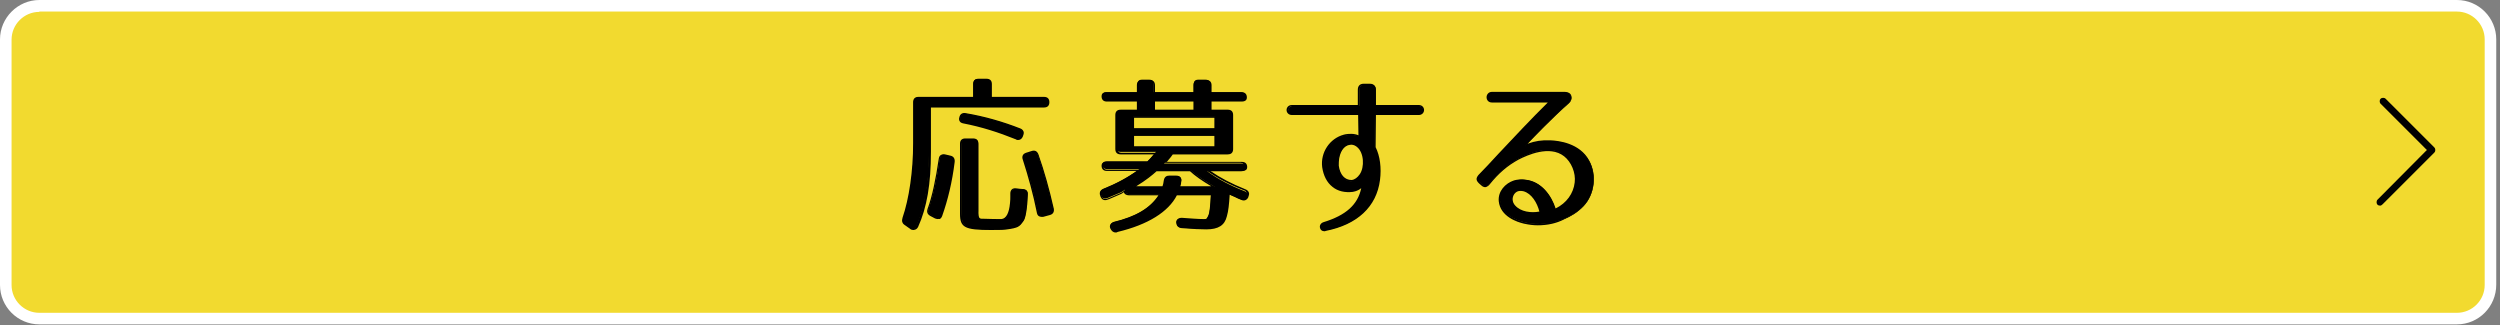 <?xml version="1.0" encoding="utf-8"?>
<!-- Generator: Adobe Illustrator 26.2.1, SVG Export Plug-In . SVG Version: 6.00 Build 0)  -->
<svg version="1.1" id="レイヤー_1" xmlns="http://www.w3.org/2000/svg" xmlns:xlink="http://www.w3.org/1999/xlink" x="0px"
	 y="0px" viewBox="0 0 800 104" style="enable-background:new 0 0 800 104;" xml:space="preserve">
<rect x="0" y="0" width="800" height="104" fill="#808080" stroke="none"/>
<style type="text/css">
	.st0{fill:#F2DA2F;}
	.st1{fill:#FFFFFF;}
</style>
<path class="st0" d="M786.2,101.9H12.6c-5.9,0-10.8-4.8-10.8-10.8V12.6c0-5.9,4.8-10.8,10.8-10.8h773.6c5.9,0,10.8,4.8,10.8,10.8
	v78.5C796.9,97.1,792.1,101.9,786.2,101.9z"/>
<path class="st1" d="M786.2,103.8H12.6c-7,0-12.6-5.7-12.6-12.6V12.6C0,5.7,5.7,0,12.6,0h773.6c7,0,12.6,5.7,12.6,12.6v78.5
	C798.8,98.1,793.2,103.8,786.2,103.8z M12.6,3.8c-4.9,0-8.9,4-8.9,8.9v78.5c0,4.9,4,8.9,8.9,8.9h773.6c4.9,0,8.9-4,8.9-8.9V12.6
	c0-4.9-4-8.9-8.9-8.9H12.6z"/>
<g>
	<g>
		<path d="M335.2,32.7c0,0.9-0.5,1.4-1.4,1.4h-36.5v14.4c0,10.3-1.3,17.7-4.1,24c-0.4,0.9-1.1,1-1.9,0.5l-1.7-1.2
			c-0.7-0.5-0.9-1.1-0.6-1.9c1.9-5.5,3.4-14,3.4-24V32.7c0-1,0.5-1.5,1.4-1.5h17.7v-4.4c0-1,0.5-1.5,1.4-1.5h2.6
			c0.9,0,1.4,0.5,1.4,1.5v4.4h16.9C334.8,31.2,335.2,31.7,335.2,32.7z M305.1,51.6c-0.8,6.5-2.1,12.1-4,17.3c-0.3,0.9-1,1.1-1.8,0.7
			l-1.5-0.8c-0.8-0.4-1-1-0.7-1.9c1.6-4.4,2.7-9.9,3.6-16.1c0.2-1,0.7-1.4,1.6-1.2L304,50C304.8,50.1,305.2,50.7,305.1,51.6z
			 M325.2,44.4c-5.8-2.4-11.4-4.1-16.8-5.2c-0.9-0.2-1.4-0.8-1.1-1.7c0.2-0.9,0.8-1.2,1.7-1.1c5.7,1,11.6,2.6,17.4,4.9
			c0.8,0.3,1.1,1,0.8,1.9l-0.1,0.3C326.7,44.4,326,44.7,325.2,44.4z M313.2,69.8c0.4,0.5,0.9,0.3,1.6,0.4c1.7,0.1,5.2,0.1,5.7,0.1
			c2.5-0.3,2.9-4.4,3-5.4c0.1-1.2,0.1-1.9,0.2-3.1c0-1,0.6-1.5,1.5-1.4l2.3,0.2c0.9,0.1,1.4,0.6,1.3,1.6c-0.1,2.4-0.2,3.7-0.5,5.6
			c-0.4,2.1-0.5,2.5-1.6,3.8c-0.8,0.9-1.6,1.1-3.5,1.5c-1.7,0.3-3.1,0.3-5.9,0.3c-8.3,0-9.6-0.8-9.6-4.9V46c0-1,0.5-1.5,1.4-1.5h2.5
			c0.9,0,1.4,0.5,1.4,1.5v21.6C312.8,68.9,312.9,69.5,313.2,69.8z M332.1,49.4c2,5.8,3.5,11.5,4.9,17.3c0.2,0.9-0.2,1.6-1,1.8
			l-2.2,0.6c-0.9,0.2-1.5-0.2-1.7-1.1c-1.3-6.2-2.8-11.9-4.5-17c-0.3-0.9,0-1.6,0.9-1.8l1.9-0.6C331.2,48.2,331.8,48.6,332.1,49.4z"
			/>
		<path d="M292.2,73.6c-0.3,0-0.7-0.1-1-0.4l-1.7-1.2c-0.8-0.5-1-1.3-0.7-2.3c2.1-6.1,3.4-14.9,3.4-23.9V32.7c0-1.1,0.6-1.7,1.7-1.7
			h17.5v-4.1c0-1.1,0.6-1.7,1.7-1.7h2.6c1.1,0,1.7,0.6,1.7,1.7V31h16.7c1.1,0,1.7,0.6,1.7,1.7c0,1.1-0.6,1.7-1.7,1.7h-36.2v14.1
			c0,10.4-1.3,17.9-4.1,24.1c-0.3,0.6-0.7,0.8-1,0.9C292.4,73.6,292.3,73.6,292.2,73.6z M293.8,31.5c-0.8,0-1.1,0.4-1.1,1.2v13.2
			c0,9.1-1.2,17.9-3.4,24.1c-0.3,0.7-0.1,1.2,0.5,1.6l1.7,1.2c0.2,0.2,0.6,0.3,0.9,0.3c0.2-0.1,0.5-0.3,0.6-0.6
			c2.8-6.2,4.1-13.6,4.1-23.9V33.8h36.8c0.8,0,1.1-0.4,1.1-1.1c0-0.8-0.4-1.2-1.1-1.2h-17.2v-4.6c0-0.8-0.4-1.2-1.1-1.2h-2.6
			c-0.8,0-1.1,0.4-1.1,1.2v4.6H293.8z M317.1,73.6c-8.4,0-9.9-0.8-9.9-5.2V46c0-1.1,0.6-1.7,1.7-1.7h2.5c1.1,0,1.7,0.6,1.7,1.7v21.6
			c0,1.2,0.1,1.8,0.3,2.1l0,0c0.2,0.2,0.4,0.3,0.9,0.3c0.2,0,0.3,0,0.5,0c1.7,0.1,5.1,0.1,5.7,0.1c1.5-0.2,2.4-1.9,2.7-5.1
			c0.1-0.9,0.1-1.5,0.1-2.2c0-0.3,0-0.6,0-0.9c0-0.6,0.2-1,0.5-1.3c0.3-0.3,0.8-0.4,1.3-0.3l2.3,0.2c1.1,0.1,1.6,0.8,1.5,1.8l0,0.1
			c-0.1,2.4-0.2,3.6-0.5,5.5c-0.4,2.1-0.5,2.5-1.7,3.9c-0.8,0.9-1.7,1.2-3.7,1.5C321.4,73.6,320,73.6,317.1,73.6z M308.9,44.8
			c-0.8,0-1.1,0.4-1.1,1.2v22.4c0,3.9,0.8,4.7,9.3,4.7c2.9,0,4.2,0,5.9-0.3c1.9-0.4,2.7-0.6,3.4-1.4c1.1-1.3,1.2-1.6,1.6-3.7
			c0.3-1.8,0.4-3.1,0.5-5.5l0-0.1c0-0.8-0.3-1.2-1.1-1.3l-2.3-0.2c-0.4,0-0.7,0-0.9,0.2c-0.2,0.2-0.3,0.5-0.3,0.9c0,0.3,0,0.6,0,0.9
			c0,0.7,0,1.3-0.1,2.2c-0.4,3.6-1.4,5.4-3.2,5.7c-0.6,0.1-4.2,0-5.8-0.1c-0.2,0-0.3,0-0.5,0c-0.5,0-1,0-1.3-0.5
			c-0.3-0.4-0.4-1-0.4-2.4V46c0-0.8-0.4-1.2-1.1-1.2H308.9z M300.1,70.1c-0.3,0-0.6-0.1-0.9-0.2l-1.5-0.8c-0.9-0.5-1.2-1.2-0.9-2.2
			c1.5-4.1,2.6-9.4,3.6-16.1c0.1-0.6,0.3-1,0.7-1.2c0.3-0.2,0.8-0.3,1.3-0.2l1.7,0.4c1,0.2,1.5,0.9,1.4,2l0,0
			c-0.8,6.5-2.2,12.2-4,17.3c-0.2,0.6-0.6,0.9-0.8,1C300.4,70,300.2,70.1,300.1,70.1z M301.8,49.8c-0.2,0-0.3,0-0.5,0.1
			c-0.2,0.2-0.4,0.5-0.5,0.9c-1,6.7-2.1,12-3.6,16.2c-0.3,0.7-0.1,1.2,0.6,1.6l1.5,0.8c0.2,0.1,0.6,0.3,0.9,0.1
			c0.2-0.1,0.4-0.3,0.5-0.7c1.9-5.1,3.2-10.7,4-17.2c0.1-0.8-0.2-1.2-0.9-1.4l-1.7-0.4C302.1,49.8,302,49.8,301.8,49.8z M333.3,69.4
			c-0.3,0-0.6-0.1-0.8-0.2c-0.4-0.2-0.6-0.6-0.7-1.1c-1.2-6-2.8-11.7-4.5-17c-0.2-0.5-0.2-1,0-1.4c0.2-0.4,0.5-0.6,1-0.8l1.9-0.6
			c1-0.3,1.7,0.1,2.1,1.1l0,0c1.9,5.4,3.5,11.1,4.9,17.3c0.2,1.1-0.2,1.8-1.2,2.1l-2.2,0.6C333.6,69.4,333.4,69.4,333.3,69.4z
			 M330.9,48.7c-0.1,0-0.3,0-0.5,0.1l-1.9,0.6c-0.4,0.1-0.6,0.3-0.7,0.5c-0.1,0.2-0.1,0.6,0,1c1.7,5.4,3.2,11.1,4.5,17.1
			c0.1,0.4,0.2,0.6,0.5,0.8c0.2,0.1,0.5,0.2,0.9,0.1l2.2-0.6c0.7-0.2,1-0.7,0.9-1.5c-1.4-6.2-3-11.9-4.8-17.3
			C331.6,49,331.3,48.7,330.9,48.7z M325.8,44.8c-0.2,0-0.5,0-0.7-0.2l0,0c-5.7-2.3-11.1-4-16.8-5.1c-0.5-0.1-1-0.3-1.2-0.7
			c-0.2-0.3-0.3-0.8-0.1-1.3c0.2-1,1-1.5,2-1.3c6,1,11.9,2.7,17.5,4.9c0.5,0.2,0.8,0.5,1,0.9c0.2,0.4,0.1,0.9-0.1,1.4l-0.1,0.3
			C327,44.4,326.5,44.8,325.8,44.8z M325.3,44.1c0.7,0.3,1.2,0.1,1.5-0.7l0.1-0.3c0.2-0.4,0.2-0.7,0.1-1c-0.1-0.3-0.3-0.5-0.7-0.6
			c-5.6-2.2-11.4-3.9-17.4-4.9c-0.7-0.1-1.2,0.2-1.4,0.9c-0.1,0.4-0.1,0.7,0,0.9c0.2,0.3,0.6,0.4,0.8,0.5
			C314.1,40.1,319.6,41.8,325.3,44.1z"/>
	</g>
	<g>
		<path d="M398.6,31.1c0,0.7-0.5,1.1-1.4,1.1h-9.9v3.2h5.4c0.9,0,1.4,0.5,1.4,1.5v10.9c0,1-0.5,1.5-1.4,1.5H375
			c-0.6,0.8-1.4,1.7-2.5,3h24.7c0.9,0,1.4,0.5,1.4,1.5c0,0.6-0.5,1-1.4,1h-10.9c3.4,2.5,7.4,4.6,12,6.4c0.8,0.3,1.1,1,0.7,1.9
			L399,63c-0.4,0.9-1,1.1-1.9,0.8c-1.6-0.6-2.9-1.3-4.1-1.8c-0.2,3.2-0.4,5.4-0.9,7.2c-0.7,2.7-2.5,4-6.4,4c-2,0-4.7-0.1-7.9-0.4
			c-0.8-0.1-1.3-0.5-1.4-1.5c-0.1-0.9,0.5-1.4,1.5-1.3c2.9,0.2,5.3,0.4,7,0.4c1,0,1.1,0,1.8-1.5c0.3-0.6,0.6-3.1,0.8-6.7h-11.3
			c-2.6,5.1-8.9,9.3-18.8,11.7c-0.8,0.2-1.5-0.1-1.8-0.9c-0.5-0.9-0.2-1.6,0.8-1.9c7.3-1.8,12-4.6,14.8-9h-10
			c-0.9,0-1.4-0.5-1.4-1.5c0,0.3-0.3,0.5-1,0.9c-1.4,0.6-2.8,1.2-4.5,1.9c-0.8,0.3-1.6,0.1-1.9-0.8l-0.1-0.3
			c-0.3-0.9-0.1-1.5,0.8-1.9c4.2-1.7,8-3.7,11.5-6.3h-10.4c-0.9,0-1.4-0.5-1.4-1.5c0-0.6,0.5-1,1.4-1h13c0.3-0.3,1.3-1.3,2.7-3
			h-11.3c-0.9,0-1.4-0.5-1.4-1.5V36.8c0-1,0.5-1.5,1.4-1.5h5.4v-3.2h-9.9c-0.9,0-1.4-0.5-1.4-1.5c0-0.7,0.5-1.1,1.4-1.1h9.9v-2.5
			c0-1,0.5-1.5,1.4-1.5h2.4c0.9,0,1.4,0.5,1.4,1.5v2.5h12.8v-2.5c0-1,0.5-1.5,1.4-1.5h2.4c0.9,0,1.4,0.5,1.4,1.5v2.5h9.9
			C398.2,29.6,398.6,30.1,398.6,31.1z M388.9,37.4h-26.3v3.9h26.3V37.4z M388.9,43.2h-26.3V47h26.3V43.2z M362.7,59.8h9.6
			c0.2-0.6,0.4-1.3,0.5-2c0.1-0.9,0.6-1.4,1.5-1.4h2.3c1,0,1.5,0.5,1.4,1.5c-0.1,0.6-0.3,1.2-0.5,1.9h11.2c-3.4-2-6-3.8-7.7-5.3H370
			C368.3,56.1,365.9,58,362.7,59.8z M382.2,32.2h-12.8v3.2h12.8V32.2z"/>
		<path d="M357,74.4c-0.7,0-1.2-0.4-1.6-1.1c-0.3-0.5-0.3-1-0.1-1.4c0.2-0.4,0.6-0.7,1.1-0.9c7.1-1.7,11.6-4.4,14.3-8.5h-9.5
			c-0.8,0-1.4-0.4-1.6-1c-0.2,0.2-0.5,0.3-0.7,0.5c-1.1,0.5-2.3,1-3.7,1.6l-0.8,0.3c-0.5,0.2-1,0.2-1.4,0c-0.4-0.2-0.6-0.5-0.8-0.9
			l-0.1-0.3c-0.4-1-0.1-1.8,0.9-2.2c4.1-1.6,7.6-3.5,10.8-5.8h-9.6c-1.1,0-1.7-0.6-1.7-1.7c0-0.6,0.3-1.2,1.7-1.2h12.9
			c0.3-0.3,1.1-1.1,2.2-2.4h-10.7c-1.1,0-1.7-0.6-1.7-1.7V36.8c0-1.1,0.6-1.7,1.7-1.7h5.2v-2.6h-9.6c-1.1,0-1.7-0.6-1.7-1.7
			c0-0.5,0.2-1.3,1.7-1.3h9.6v-2.2c0-1.1,0.6-1.7,1.7-1.7h2.4c1.1,0,1.7,0.6,1.7,1.7v2.2h12.3v-2.2c0-1.1,0.6-1.7,1.7-1.7h2.4
			c1.1,0,1.7,0.6,1.7,1.7v2.2h9.6c1.1,0,1.7,0.6,1.7,1.7c0,0.5-0.2,1.3-1.7,1.3h-9.6v2.6h5.2c1.1,0,1.7,0.6,1.7,1.7v10.9
			c0,1.1-0.6,1.7-1.7,1.7h-17.6c-0.4,0.6-0.9,1.2-1.5,1.9c-0.1,0.2-0.3,0.4-0.5,0.5h24.1c1.1,0,1.7,0.6,1.7,1.7
			c0,0.6-0.3,1.2-1.7,1.2h-10.1c3.2,2.2,6.8,4.1,11.3,5.9c0.5,0.2,0.8,0.5,1,0.9c0.2,0.4,0.1,0.9-0.1,1.4l0,0.1
			c-0.4,1-1.3,1.4-2.2,1c-0.8-0.3-1.5-0.6-2.2-1c-0.6-0.2-1.1-0.5-1.6-0.7c-0.2,3.1-0.4,5.2-0.9,6.9c-0.7,2.9-2.7,4.2-6.6,4.2
			c-1.6,0-4.3-0.1-7.9-0.4c-1-0.1-1.5-0.7-1.6-1.7c0-0.5,0.1-0.9,0.4-1.2c0.3-0.3,0.8-0.4,1.3-0.4c2.9,0.2,5.2,0.4,7,0.4
			c1,0,1,0,1.6-1.3c0.3-0.5,0.6-2.6,0.7-6.3h-10.9c-2.7,5.3-9.3,9.4-18.9,11.7C357.4,74.4,357.2,74.4,357,74.4z M360.2,60.9
			c0,0.8,0.4,1.2,1.1,1.2h10.4l-0.3,0.4c-2.7,4.4-7.5,7.3-14.9,9.1c-0.3,0.1-0.6,0.2-0.8,0.5c-0.1,0.3,0,0.7,0.1,0.9
			c0.3,0.7,0.8,0.9,1.5,0.7c9.5-2.3,16-6.3,18.6-11.6l0.1-0.1h11.8l0,0.3c-0.2,3.5-0.5,6.1-0.8,6.8c-0.7,1.5-0.9,1.6-2.1,1.6
			c-1.8,0-4.2-0.2-7.1-0.4c-0.4,0-0.7,0-0.9,0.2c-0.2,0.2-0.3,0.5-0.2,0.8c0,0.8,0.4,1.2,1.1,1.2c3.7,0.3,6.3,0.4,7.9,0.4
			c3.7,0,5.4-1.1,6.1-3.8c0.4-1.7,0.7-3.9,0.9-7.2l0-0.4l0.4,0.1c0.6,0.2,1.2,0.5,1.9,0.8c0.7,0.3,1.4,0.6,2.2,0.9
			c0.7,0.3,1.2,0.1,1.5-0.7l0-0.1c0.2-0.4,0.2-0.7,0.1-1c-0.1-0.3-0.3-0.5-0.7-0.6c-4.9-1.9-8.7-4-12.1-6.4l-0.7-0.5h11.7
			c1.1,0,1.1-0.5,1.1-0.7c0-0.8-0.4-1.2-1.1-1.2H372l0.4-0.4c0.3-0.4,0.6-0.7,0.8-1c0.7-0.8,1.2-1.4,1.6-2l0.1-0.1h17.9
			c0.8,0,1.1-0.4,1.1-1.2V36.8c0-0.8-0.4-1.2-1.1-1.2h-5.7v-3.7h10.1c1,0,1.1-0.5,1.1-0.8c0-0.8-0.4-1.2-1.1-1.2h-10.1v-2.7
			c0-0.8-0.4-1.2-1.1-1.2h-2.4c-0.8,0-1.1,0.4-1.1,1.2v2.7h-13.4v-2.7c0-0.8-0.4-1.2-1.1-1.2h-2.4c-0.8,0-1.1,0.4-1.1,1.2v2.7h-10.1
			c-1,0-1.1,0.5-1.1,0.8c0,0.8,0.4,1.2,1.1,1.2h10.1v3.7h-5.7c-0.8,0-1.1,0.4-1.1,1.2v10.9c0,0.8,0.4,1.2,1.1,1.2h11.8l-0.4,0.4
			c-1.4,1.7-2.4,2.7-2.7,3l-0.1,0.1h-13.2c-1.1,0-1.1,0.5-1.1,0.7c0,0.8,0.4,1.2,1.1,1.2h11.2l-0.6,0.5c-3.4,2.6-7.2,4.6-11.6,6.4
			c-0.7,0.3-0.9,0.8-0.6,1.5l0.1,0.3c0.1,0.3,0.3,0.5,0.5,0.6c0.3,0.1,0.6,0.1,1,0l0.8-0.3c1.4-0.6,2.5-1.1,3.7-1.6
			c0.8-0.4,0.9-0.6,0.9-0.7H360.2z M389.6,60.1H377l0.1-0.3c0.2-0.7,0.4-1.3,0.5-1.9c0.1-0.4,0-0.7-0.2-0.9
			c-0.2-0.3-0.6-0.3-0.9-0.3h-2.3c-0.7,0-1.1,0.4-1.2,1.2c-0.1,0.8-0.3,1.5-0.5,2.1l-0.1,0.2h-10.8l0.9-0.5c3.6-2.1,6-4,7.3-5.3
			l0.1-0.1H381l0.1,0.1c1.6,1.5,4.3,3.4,7.6,5.3L389.6,60.1z M377.7,59.6h9.9c-2.9-1.7-5.3-3.4-6.8-4.8h-10.7
			c-1.3,1.2-3.4,2.9-6.5,4.8h8.4c0.2-0.5,0.3-1.1,0.4-1.8c0.2-1.3,1-1.6,1.7-1.6h2.3c0.6,0,1.1,0.2,1.3,0.5c0.3,0.3,0.4,0.8,0.3,1.3
			C378,58.5,377.9,59,377.7,59.6z M389.2,47.3h-26.8v-4.4h26.8V47.3z M362.9,46.8h25.7v-3.3h-25.7V46.8z M389.2,41.6h-26.8v-4.4
			h26.8V41.6z M362.9,41h25.7v-3.3h-25.7V41z M382.4,35.6h-13.4v-3.7h13.4V35.6z M369.6,35.1h12.3v-2.6h-12.3V35.1z"/>
	</g>
	<g>
		<path d="M441.3,57.7c-1.2,9.3-8.4,14.4-17.2,16c-1.7,0.3-2.1-1.8-0.5-2.3c6.6-2,11.5-5.4,12.5-11.9c-0.4,0.4-1.5,1.4-3.1,1.6
			c-4.9,0.6-8.8-2.1-9.5-7.6c-0.6-4.3,2.1-8.9,6.7-10.1c1.7-0.4,4-0.3,5,0.4l-0.1-7.2h-21.4c-1.9,0-1.9-2.7,0-2.7h21.3v-5.2
			c0-1,0.6-1.6,1.6-1.6h2.1c1,0,1.6,0.5,1.6,1.6v5.2H454c1.9,0,1.9,2.7,0,2.7h-14l-0.1,10.6C441.5,50.4,441.8,54.2,441.3,57.7z
			 M431.3,46.3c-2.2,0.9-3.2,3.7-3.1,6.8c0.4,2.6,1.8,4.9,4.3,4.9c1.1-0.2,2.1-0.8,2.9-1.9c1.7-2.5,1.4-7.4-0.9-9.2
			C433.4,46,432.4,45.9,431.3,46.3z"/>
		<path d="M423.8,74c-0.8,0-1.3-0.5-1.4-1.1c-0.2-0.7,0.2-1.5,1.1-1.8c7.2-2.2,11-5.6,12.1-10.9c-0.6,0.5-1.5,1-2.7,1.2
			c-2.5,0.3-4.8-0.2-6.5-1.6c-1.8-1.4-2.9-3.6-3.3-6.3c-0.6-4.7,2.4-9.2,6.9-10.4c1.4-0.4,3.5-0.4,4.7,0.2l-0.1-6.5h-21.2
			c-1.1,0-1.7-0.8-1.7-1.6c0-0.8,0.6-1.6,1.7-1.6h21.1v-4.9c0-1.2,0.7-1.9,1.8-1.9h2.1c1.2,0,1.8,0.7,1.8,1.9v4.9H454
			c1.1,0,1.7,0.8,1.7,1.6c0,0.8-0.6,1.6-1.7,1.6h-13.7l-0.1,10.3c1.4,2.8,1.9,6.6,1.4,10.5l0,0c-1.1,8.6-7.3,14.3-17.4,16.3
			C424.1,74,423.9,74,423.8,74z M436.5,58.7l-0.1,0.8c-0.9,5.9-4.9,9.8-12.7,12.1c-0.7,0.2-0.9,0.7-0.8,1.2c0.1,0.4,0.5,0.8,1.2,0.6
			c13.3-2.5,16.3-11,16.9-15.8v0c0.5-3.9,0-7.5-1.3-10.3l0-0.1l0.1-11H454c0.8,0,1.2-0.6,1.2-1.1c0-0.5-0.4-1.1-1.2-1.1h-14.2v-5.4
			c0-0.9-0.4-1.3-1.3-1.3h-2.1c-0.8,0-1.3,0.5-1.3,1.3v5.4h-21.6c-0.8,0-1.1,0.6-1.1,1.1c0,0.5,0.4,1.1,1.1,1.1h21.7l0.1,8l-0.4-0.3
			c-0.9-0.6-3-0.8-4.7-0.3c-4.2,1.1-7.1,5.4-6.5,9.8c0.3,2.6,1.4,4.6,3.1,5.9c1.6,1.3,3.8,1.8,6.1,1.5c1.5-0.2,2.6-1.1,3-1.5
			L436.5,58.7z M432.6,58.2c-2.4,0-4.2-2-4.6-5.1c-0.1-3.6,1.1-6.2,3.2-7.1c1.2-0.5,2.3-0.3,3.4,0.6c2.6,2,2.7,7.1,1,9.6
			C434.8,57.3,433.8,58.1,432.6,58.2C432.6,58.2,432.6,58.2,432.6,58.2z M432.4,46.3c-0.3,0-0.7,0.1-1.1,0.2l0,0
			c-1.9,0.7-3,3.2-2.9,6.5c0.4,2.9,1.9,4.6,4.1,4.6c1-0.1,1.9-0.8,2.6-1.8c1.6-2.3,1.4-7-0.9-8.8C433.7,46.6,433.1,46.3,432.4,46.3z
			"/>
	</g>
	<g>
		<path d="M502,33c-5.9,5.2-12.5,12.2-14,13.8c3.2-1.2,5.3-1.6,8.3-1.5c4.5,0.2,9.7,1.8,12.2,6.2c2.5,4.5,1.8,10.7-1.7,14.4
			c-1.9,2-3.9,3.1-5.9,4c-4,1.7-8.6,2.3-12.9,1.3c-3.3-0.8-7.6-2.7-8-7c-0.3-3,1.9-5.4,4.5-6.3c1.3-0.4,2.7-0.5,3.8-0.3
			c4.8,0.5,8.1,4.8,9.4,9.4c3.2-1.5,6.1-4.4,6.6-8.7c0.4-3-1-6.7-3.5-8.6c-4.1-3.1-10.2-1.4-14.9,1.1c-3.5,1.9-6.5,4.5-9.3,8
			c-0.6,0.9-1.5,1.1-2.2,0.3l-0.8-0.8c-0.9-0.8-0.9-1.5-0.2-2.3c5.3-5.5,14.9-16,22.7-23.6h-18.5c-1.9,0-1.8-2.8,0-2.8h23.4
			C502.8,29.8,503.5,31.7,502,33z M484.3,62c-0.8,1.2-0.6,2.8,0.4,3.9c2,2.4,5.8,2.6,8.3,2c-0.7-3.2-2.7-6.3-5.4-6.9
			C486.1,60.6,485,61,484.3,62z"/>
		<path d="M492.1,72.1c-1.5,0-2.9-0.2-4.3-0.5c-2.3-0.5-7.7-2.3-8.2-7.2c-0.3-3.2,2.1-5.7,4.7-6.6c1.2-0.4,2.6-0.5,3.9-0.3
			c5.1,0.6,8.3,5.1,9.6,9.2c3.5-1.7,5.7-4.8,6.1-8.3c0.4-3.1-1.1-6.6-3.4-8.4c-4.6-3.6-11.7-0.4-14.6,1.1c-3.5,1.9-6.4,4.4-9.2,7.9
			c-0.4,0.5-0.9,0.8-1.4,0.9c-0.4,0-0.9-0.2-1.2-0.5l-0.8-0.7c-0.5-0.5-0.8-0.9-0.8-1.4c0-0.4,0.2-0.8,0.6-1.3
			c1.8-1.8,4-4.2,6.5-6.9c4.7-5,10.6-11.3,15.7-16.3h-17.9c-1.1,0-1.7-0.8-1.7-1.7c0-0.8,0.6-1.7,1.7-1.7h23.4c1,0,1.8,0.5,2,1.2
			c0.3,0.8,0,1.8-0.8,2.5c-5.1,4.5-10.9,10.5-13.2,12.9c2.5-0.9,4.5-1.2,7.3-1.1c2.7,0.1,9.4,0.9,12.4,6.4
			c2.6,4.6,1.8,10.9-1.8,14.7c-2.1,2.2-4.2,3.3-6,4.1C498.1,71.5,495.1,72.1,492.1,72.1z M487,57.9c-0.9,0-1.7,0.1-2.5,0.4
			c-2.4,0.8-4.6,3.1-4.3,6c0.5,4.6,5.6,6.3,7.8,6.8c4,0.9,8.6,0.4,12.8-1.3c1.8-0.8,3.9-1.9,5.9-4c3.4-3.6,4.1-9.7,1.7-14.1
			c-2.9-5.2-9.4-6-12-6.1c-3.1-0.1-5.2,0.3-8.2,1.4l-1.1,0.4l1.5-1.5c2.2-2.3,8.1-8.4,13.4-13.1h0c0.6-0.5,0.9-1.3,0.6-1.9
			c-0.2-0.6-0.8-0.9-1.5-0.9h-23.4c-0.8,0-1.1,0.6-1.1,1.2c0,0.6,0.3,1.1,1.1,1.1h19.2l-0.5,0.5c-5.2,5.1-11.3,11.5-16.2,16.7
			c-2.5,2.7-4.7,5-6.5,6.9c-0.3,0.3-0.5,0.6-0.5,0.9c0,0.3,0.2,0.6,0.6,1l0.8,0.8c0.3,0.3,0.5,0.4,0.8,0.4c0.3,0,0.7-0.3,1-0.7
			c2.8-3.6,5.8-6.2,9.4-8.1c2.9-1.6,10.3-4.8,15.2-1.1c2.5,1.9,4,5.6,3.6,8.8c-0.4,3.8-2.9,7.1-6.7,8.9l-0.3,0.1l-0.1-0.3
			c-1.2-4.1-4.3-8.6-9.2-9.2C487.8,58,487.4,57.9,487,57.9z M490.5,68.5c-2.2,0-4.6-0.7-6-2.4c-1.1-1.2-1.2-2.9-0.4-4.2l0,0
			c0.8-1.2,2-1.6,3.6-1.2c2.5,0.6,4.7,3.4,5.6,7.1l0.1,0.3l-0.3,0.1C492.2,68.4,491.3,68.5,490.5,68.5z M484.5,62.2
			c-0.7,1.1-0.6,2.5,0.3,3.5c1.8,2.1,5.2,2.5,7.8,2c-0.7-2.8-2.5-5.8-5.1-6.5C486.1,60.9,485.2,61.2,484.5,62.2z"/>
	</g>
</g>
<path d="M761.6,65.8c-0.3,0-0.6-0.1-0.8-0.3c-0.4-0.4-0.4-1.2,0-1.6L776.6,48l-14.8-14.8c-0.4-0.4-0.4-1.2,0-1.6
	c0.4-0.4,1.2-0.4,1.6,0L779,47.2c0.4,0.4,0.4,1.2,0,1.6l-16.6,16.6C762.1,65.7,761.9,65.8,761.6,65.8z"/>
</svg>
